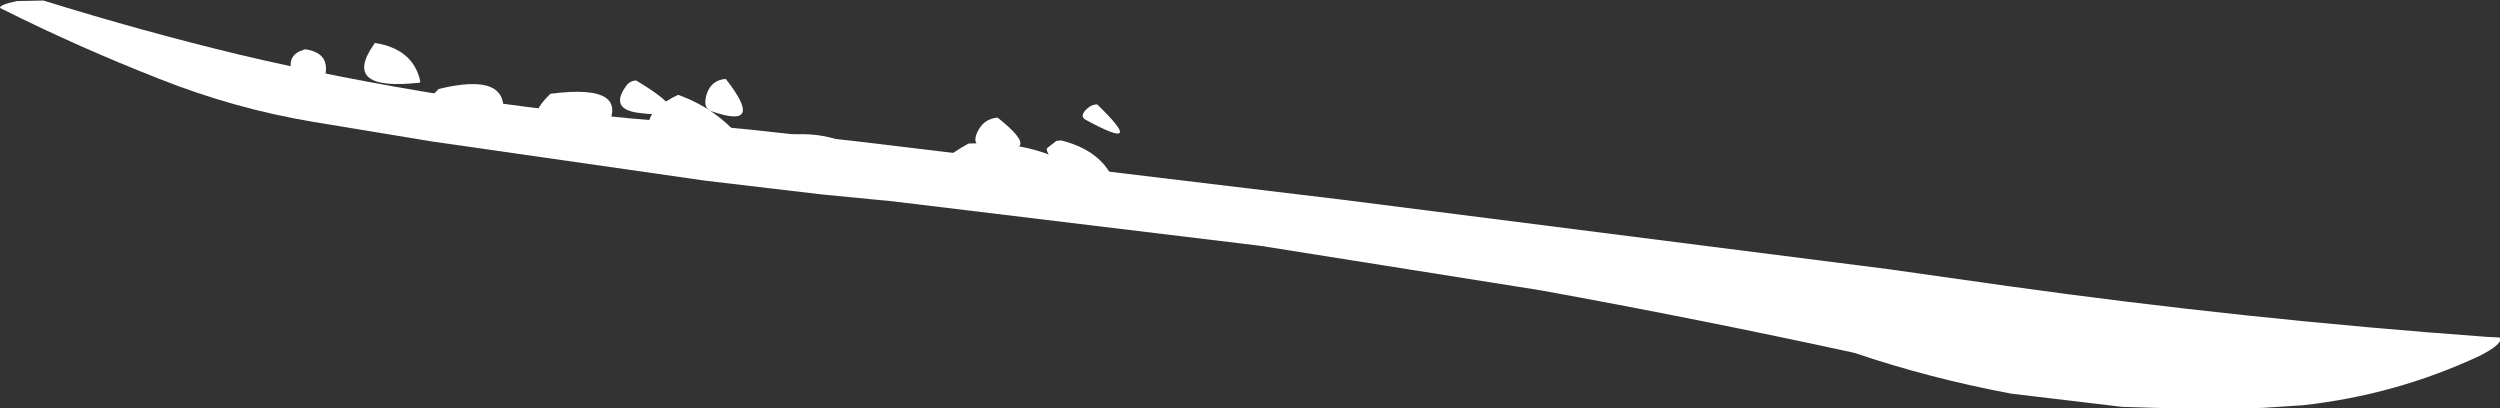 <?xml version="1.0" encoding="UTF-8" standalone="no"?>
<svg xmlns:xlink="http://www.w3.org/1999/xlink" height="38.55px" width="235.95px" xmlns="http://www.w3.org/2000/svg">
  <rect width="100%" height="100%" fill="#333333" stroke="none"/>
  <g transform="matrix(1.0, 0.0, 0.0, 1.0, 165.25, -697.75)">
    <path d="M70.65 729.6 Q71.1 730.15 68.75 731.35 60.8 735.05 52.05 736.0 L48.2 736.25 Q41.75 736.4 35.05 736.15 L24.55 734.9 Q16.85 733.45 9.75 731.05 -4.95 727.85 -19.85 725.15 L-46.3 720.95 -81.0 716.75 -87.7 716.1 -98.7 714.8 -124.5 711.1 -135.7 709.25 Q-143.15 708.0 -150.2 705.2 -157.85 702.2 -165.05 698.6 L-165.25 698.5 Q-165.3 698.2 -163.65 697.85 L-161.15 697.8 Q-152.0 700.65 -142.7 702.9 -123.15 707.5 -103.15 709.15 L-94.3 710.0 -84.3 711.1 -38.55 716.6 12.95 723.15 24.25 724.75 Q46.8 727.9 69.55 729.55 L70.65 729.6" fill="#ffffff" fill-rule="evenodd" stroke="none"/>
    <path d="M-62.6 714.35 Q-60.6 715.85 -63.05 716.2 -64.4 716.4 -65.0 715.2 L-74.1 715.65 Q-79.85 714.65 -73.85 711.3 -67.05 710.95 -62.6 714.35" fill="#ffffff" fill-rule="evenodd" stroke="none"/>
    <path d="M-72.55 711.55 Q-73.55 711.4 -73.0 710.2 -72.4 708.95 -71.1 708.85 -66.15 712.75 -72.55 711.55" fill="#ffffff" fill-rule="evenodd" stroke="none"/>
    <path d="M-59.85 715.65 L-59.9 715.9 Q-64.6 716.45 -66.45 711.95 L-66.45 711.75 -65.55 711.05 -65.1 711.0 Q-60.75 712.1 -59.85 715.65" fill="#ffffff" fill-rule="evenodd" stroke="none"/>
    <path d="M-62.8 709.05 Q-63.4 708.7 -62.65 708.0 -62.2 707.6 -61.7 707.6 -56.9 712.25 -62.8 709.05" fill="#ffffff" fill-rule="evenodd" stroke="none"/>
    <path d="M-94.95 711.3 L-94.95 711.45 Q-88.3 709.05 -83.6 712.2 -83.0 712.6 -83.95 712.95 -93.55 716.7 -101.5 712.9 L-102.55 712.1 Q-106.1 709.0 -101.25 706.7 -97.35 708.1 -94.95 711.3" fill="#ffffff" fill-rule="evenodd" stroke="none"/>
    <path d="M-98.1 708.25 Q-98.9 708.0 -98.6 706.8 -98.2 705.3 -96.75 705.2 -92.95 710.05 -98.1 708.25" fill="#ffffff" fill-rule="evenodd" stroke="none"/>
    <path d="M-105.0 708.4 Q-107.65 708.05 -106.25 706.0 -105.85 705.35 -105.2 705.35 -98.8 709.2 -105.0 708.4" fill="#ffffff" fill-rule="evenodd" stroke="none"/>
    <path d="M-108.35 710.4 Q-108.8 711.1 -109.75 711.0 -117.25 710.35 -113.3 706.6 -105.2 705.55 -108.35 710.4" fill="#ffffff" fill-rule="evenodd" stroke="none"/>
    <path d="M-119.35 709.85 Q-128.65 710.75 -123.85 706.15 -117.1 704.5 -117.8 708.7 -117.95 709.7 -119.35 709.85" fill="#ffffff" fill-rule="evenodd" stroke="none"/>
    <path d="M-125.6 705.35 L-125.6 705.55 Q-133.15 706.4 -129.9 701.85 L-129.9 701.8 Q-126.3 702.35 -125.6 705.35" fill="#ffffff" fill-rule="evenodd" stroke="none"/>
    <path d="M-134.6 705.05 L-134.55 705.25 Q-136.55 705.8 -137.8 704.1 -137.95 703.1 -137.0 702.6 L-136.45 702.4 Q-134.0 702.75 -134.6 705.05" fill="#ffffff" fill-rule="evenodd" stroke="none"/>
  </g>
</svg>
